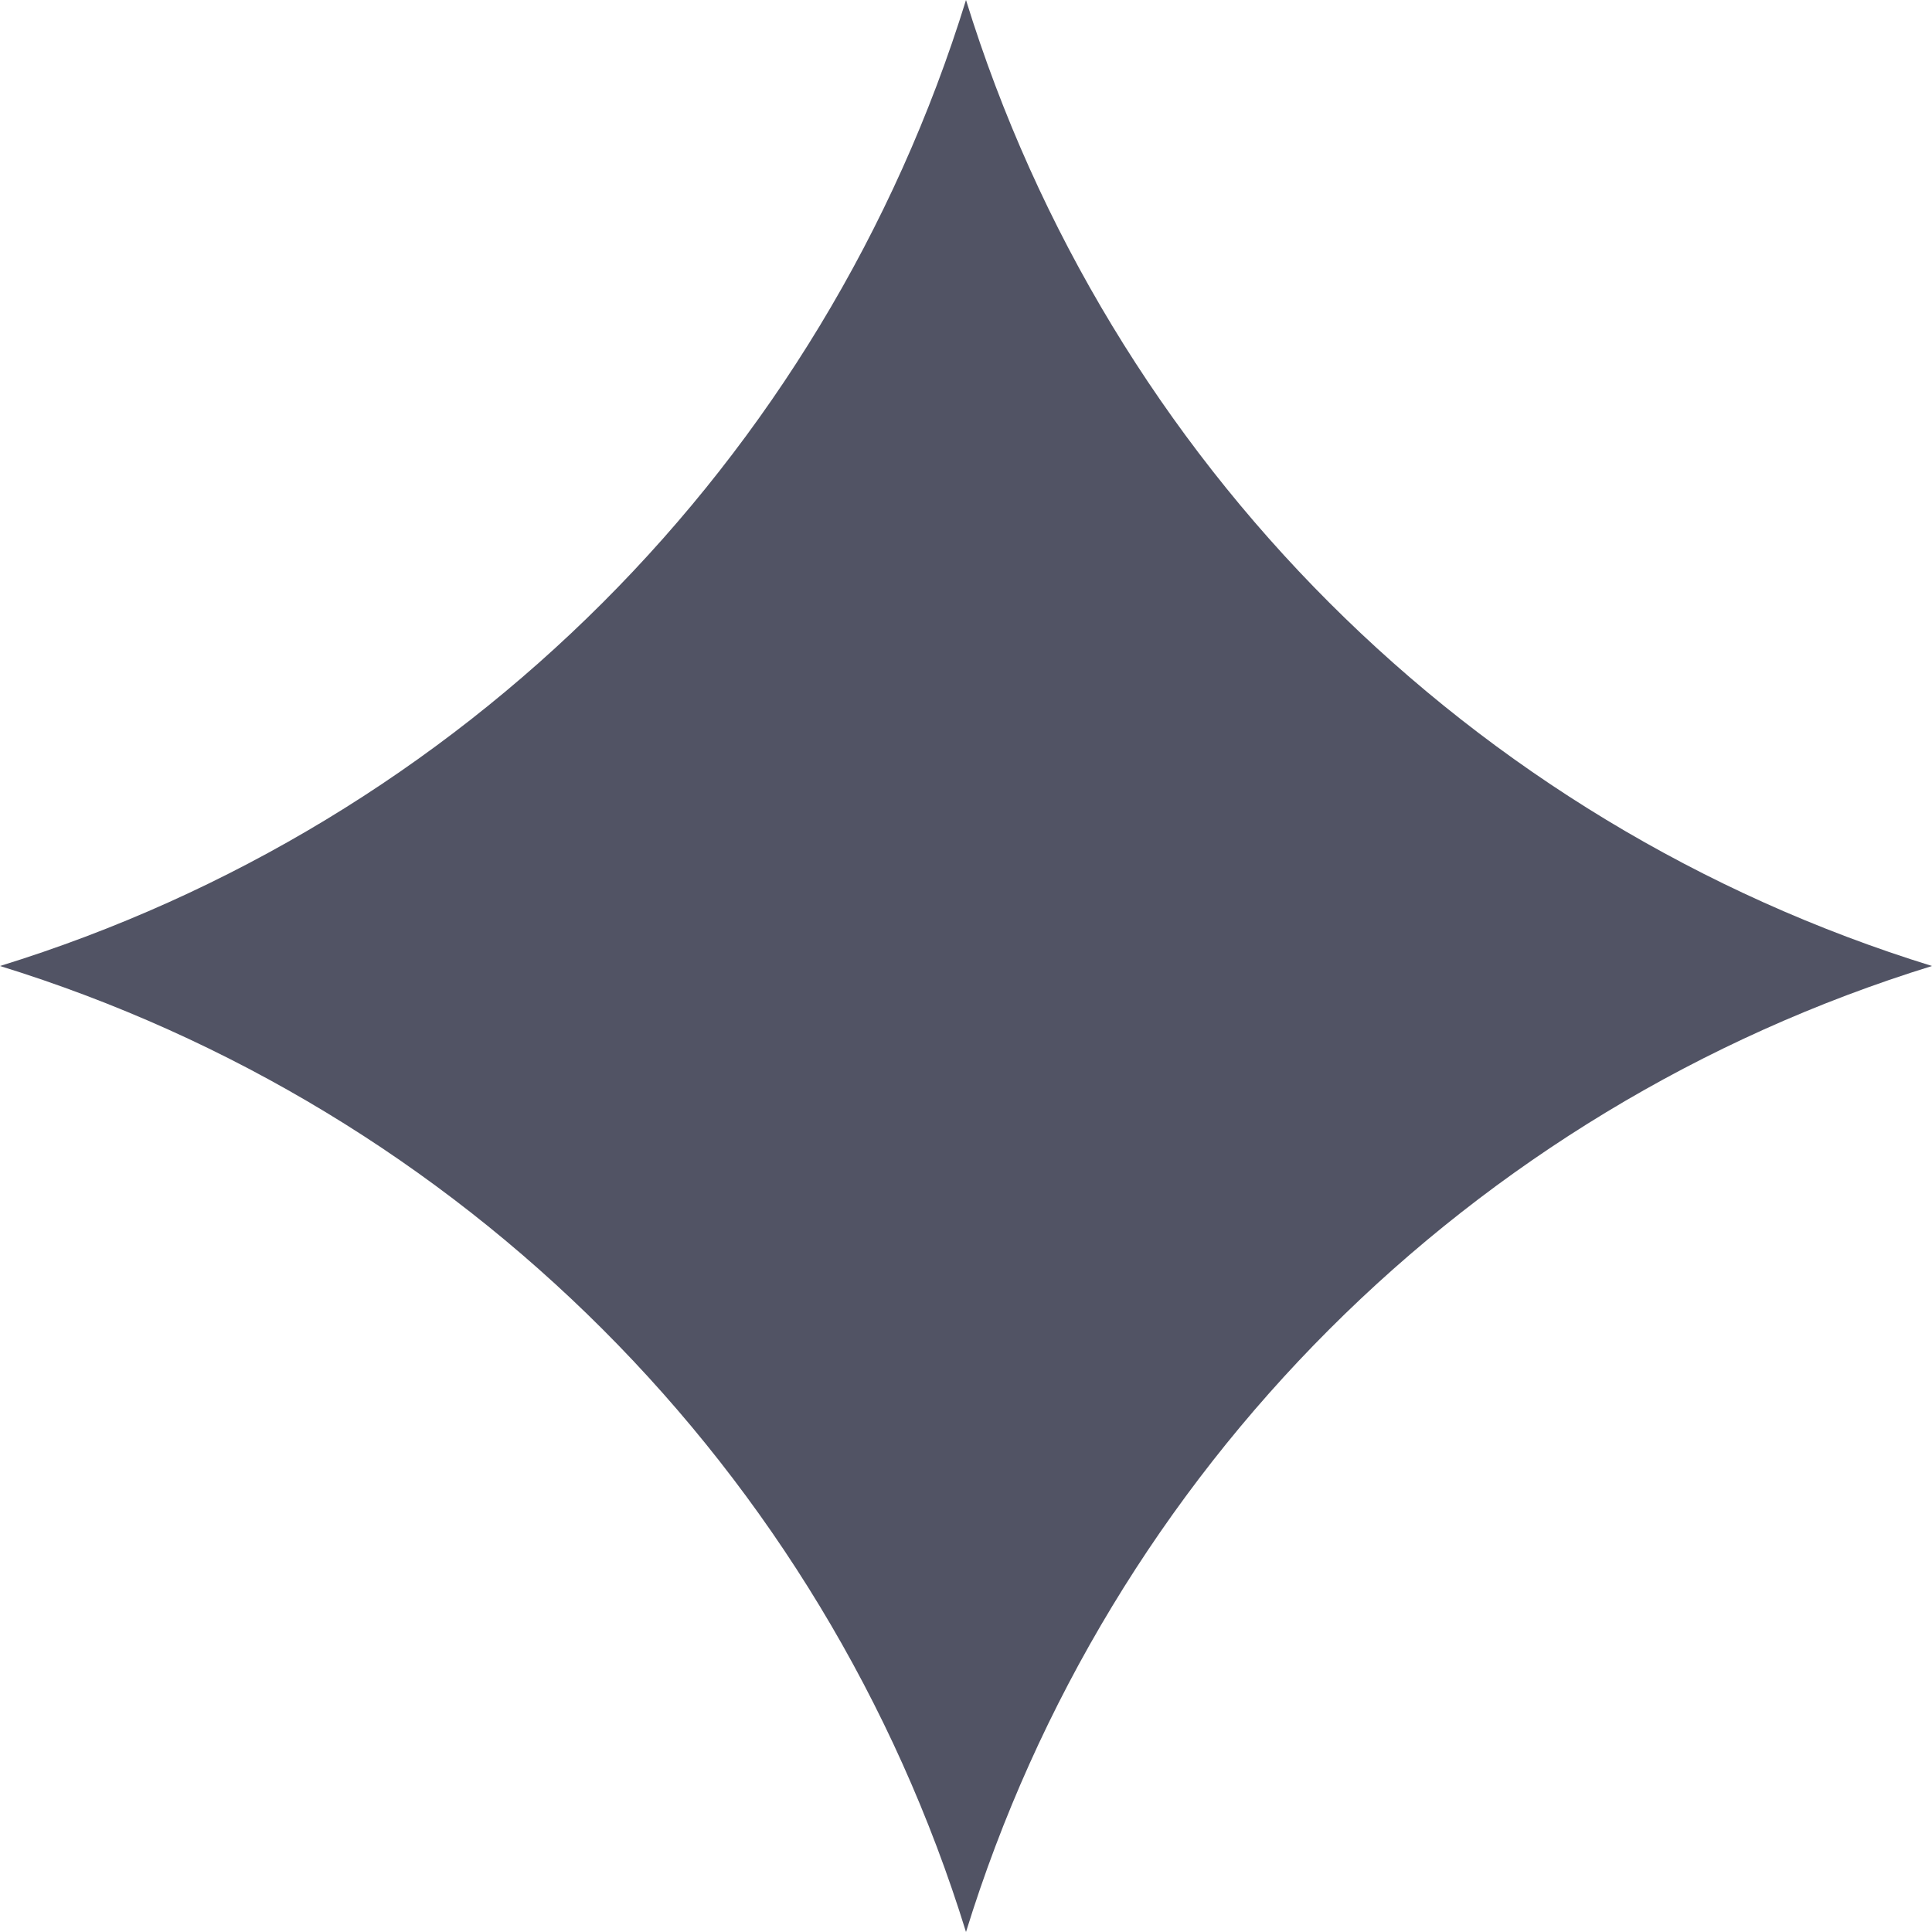 <svg width="32" height="32" viewBox="0 0 32 32" fill="none" xmlns="http://www.w3.org/2000/svg">
<path d="M16 0C18.362 7.648 24.352 13.638 32 16C24.352 18.362 18.362 24.352 16 32C13.638 24.352 7.648 18.362 0 16C7.648 13.638 13.638 7.648 16 0Z" fill="#515364"/>
</svg>
